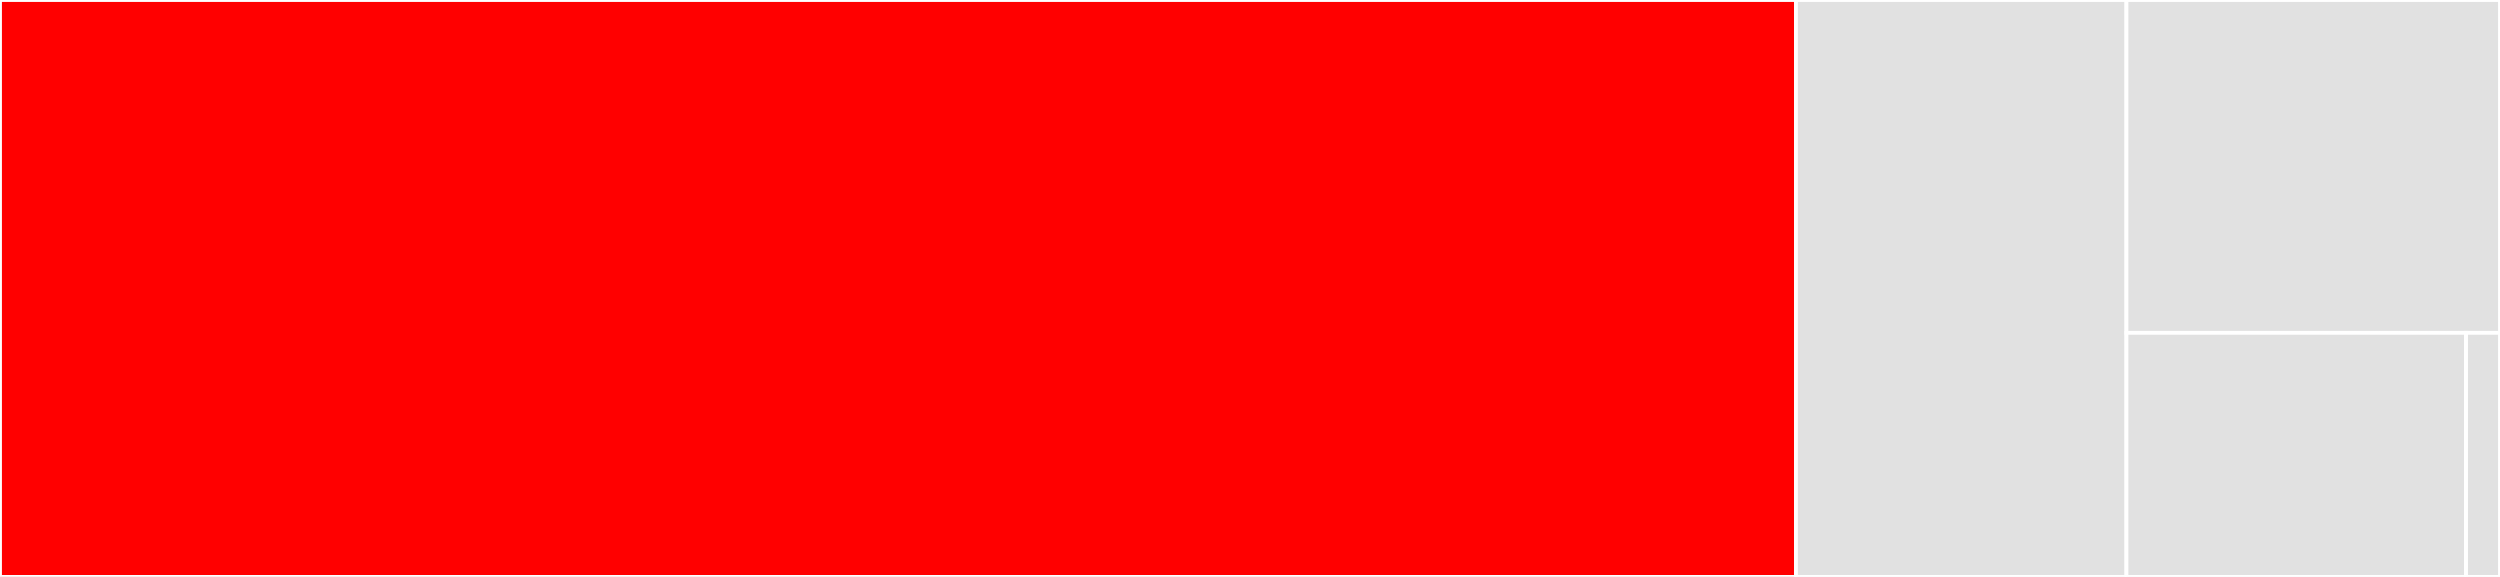 <svg baseProfile="full" width="650" height="150" viewBox="0 0 650 150" version="1.1"
xmlns="http://www.w3.org/2000/svg" xmlns:ev="http://www.w3.org/2001/xml-events"
xmlns:xlink="http://www.w3.org/1999/xlink">

<rect x="0" y="0" width="650" height="150" fill="#333333" stroke="none"/>

<style>rect.s{mask:url(#mask);}</style>
<defs>
  <pattern id="white" width="4" height="4" patternUnits="userSpaceOnUse" patternTransform="rotate(45)">
    <rect width="2" height="2" transform="translate(0,0)" fill="white"></rect>
  </pattern>
  <mask id="mask">
    <rect x="0" y="0" width="100%" height="100%" fill="url(#white)"></rect>
  </mask>
</defs>

<rect x="0" y="0" width="466.954" height="150.0" fill="red" stroke="white" stroke-width="1" class=" tooltipped" data-content="WebDriver.php"><title>WebDriver.php</title></rect>
<rect x="466.954" y="0" width="85.92" height="150.0" fill="#e1e1e1" stroke="white" stroke-width="1" class=" tooltipped" data-content="Providers/WebServiceProvider.php"><title>Providers/WebServiceProvider.php</title></rect>
<rect x="552.874" y="0" width="97.126" height="86.538" fill="#e1e1e1" stroke="white" stroke-width="1" class=" tooltipped" data-content="Extras/TypingIndicator.php"><title>Extras/TypingIndicator.php</title></rect>
<rect x="552.874" y="86.538" width="88.297" height="63.462" fill="#e1e1e1" stroke="white" stroke-width="1" class=" tooltipped" data-content="Laravel/views/chat.blade.php"><title>Laravel/views/chat.blade.php</title></rect>
<rect x="641.17" y="86.538" width="8.83" height="63.462" fill="#e1e1e1" stroke="white" stroke-width="1" class=" tooltipped" data-content="Laravel/routes.php"><title>Laravel/routes.php</title></rect>
</svg>